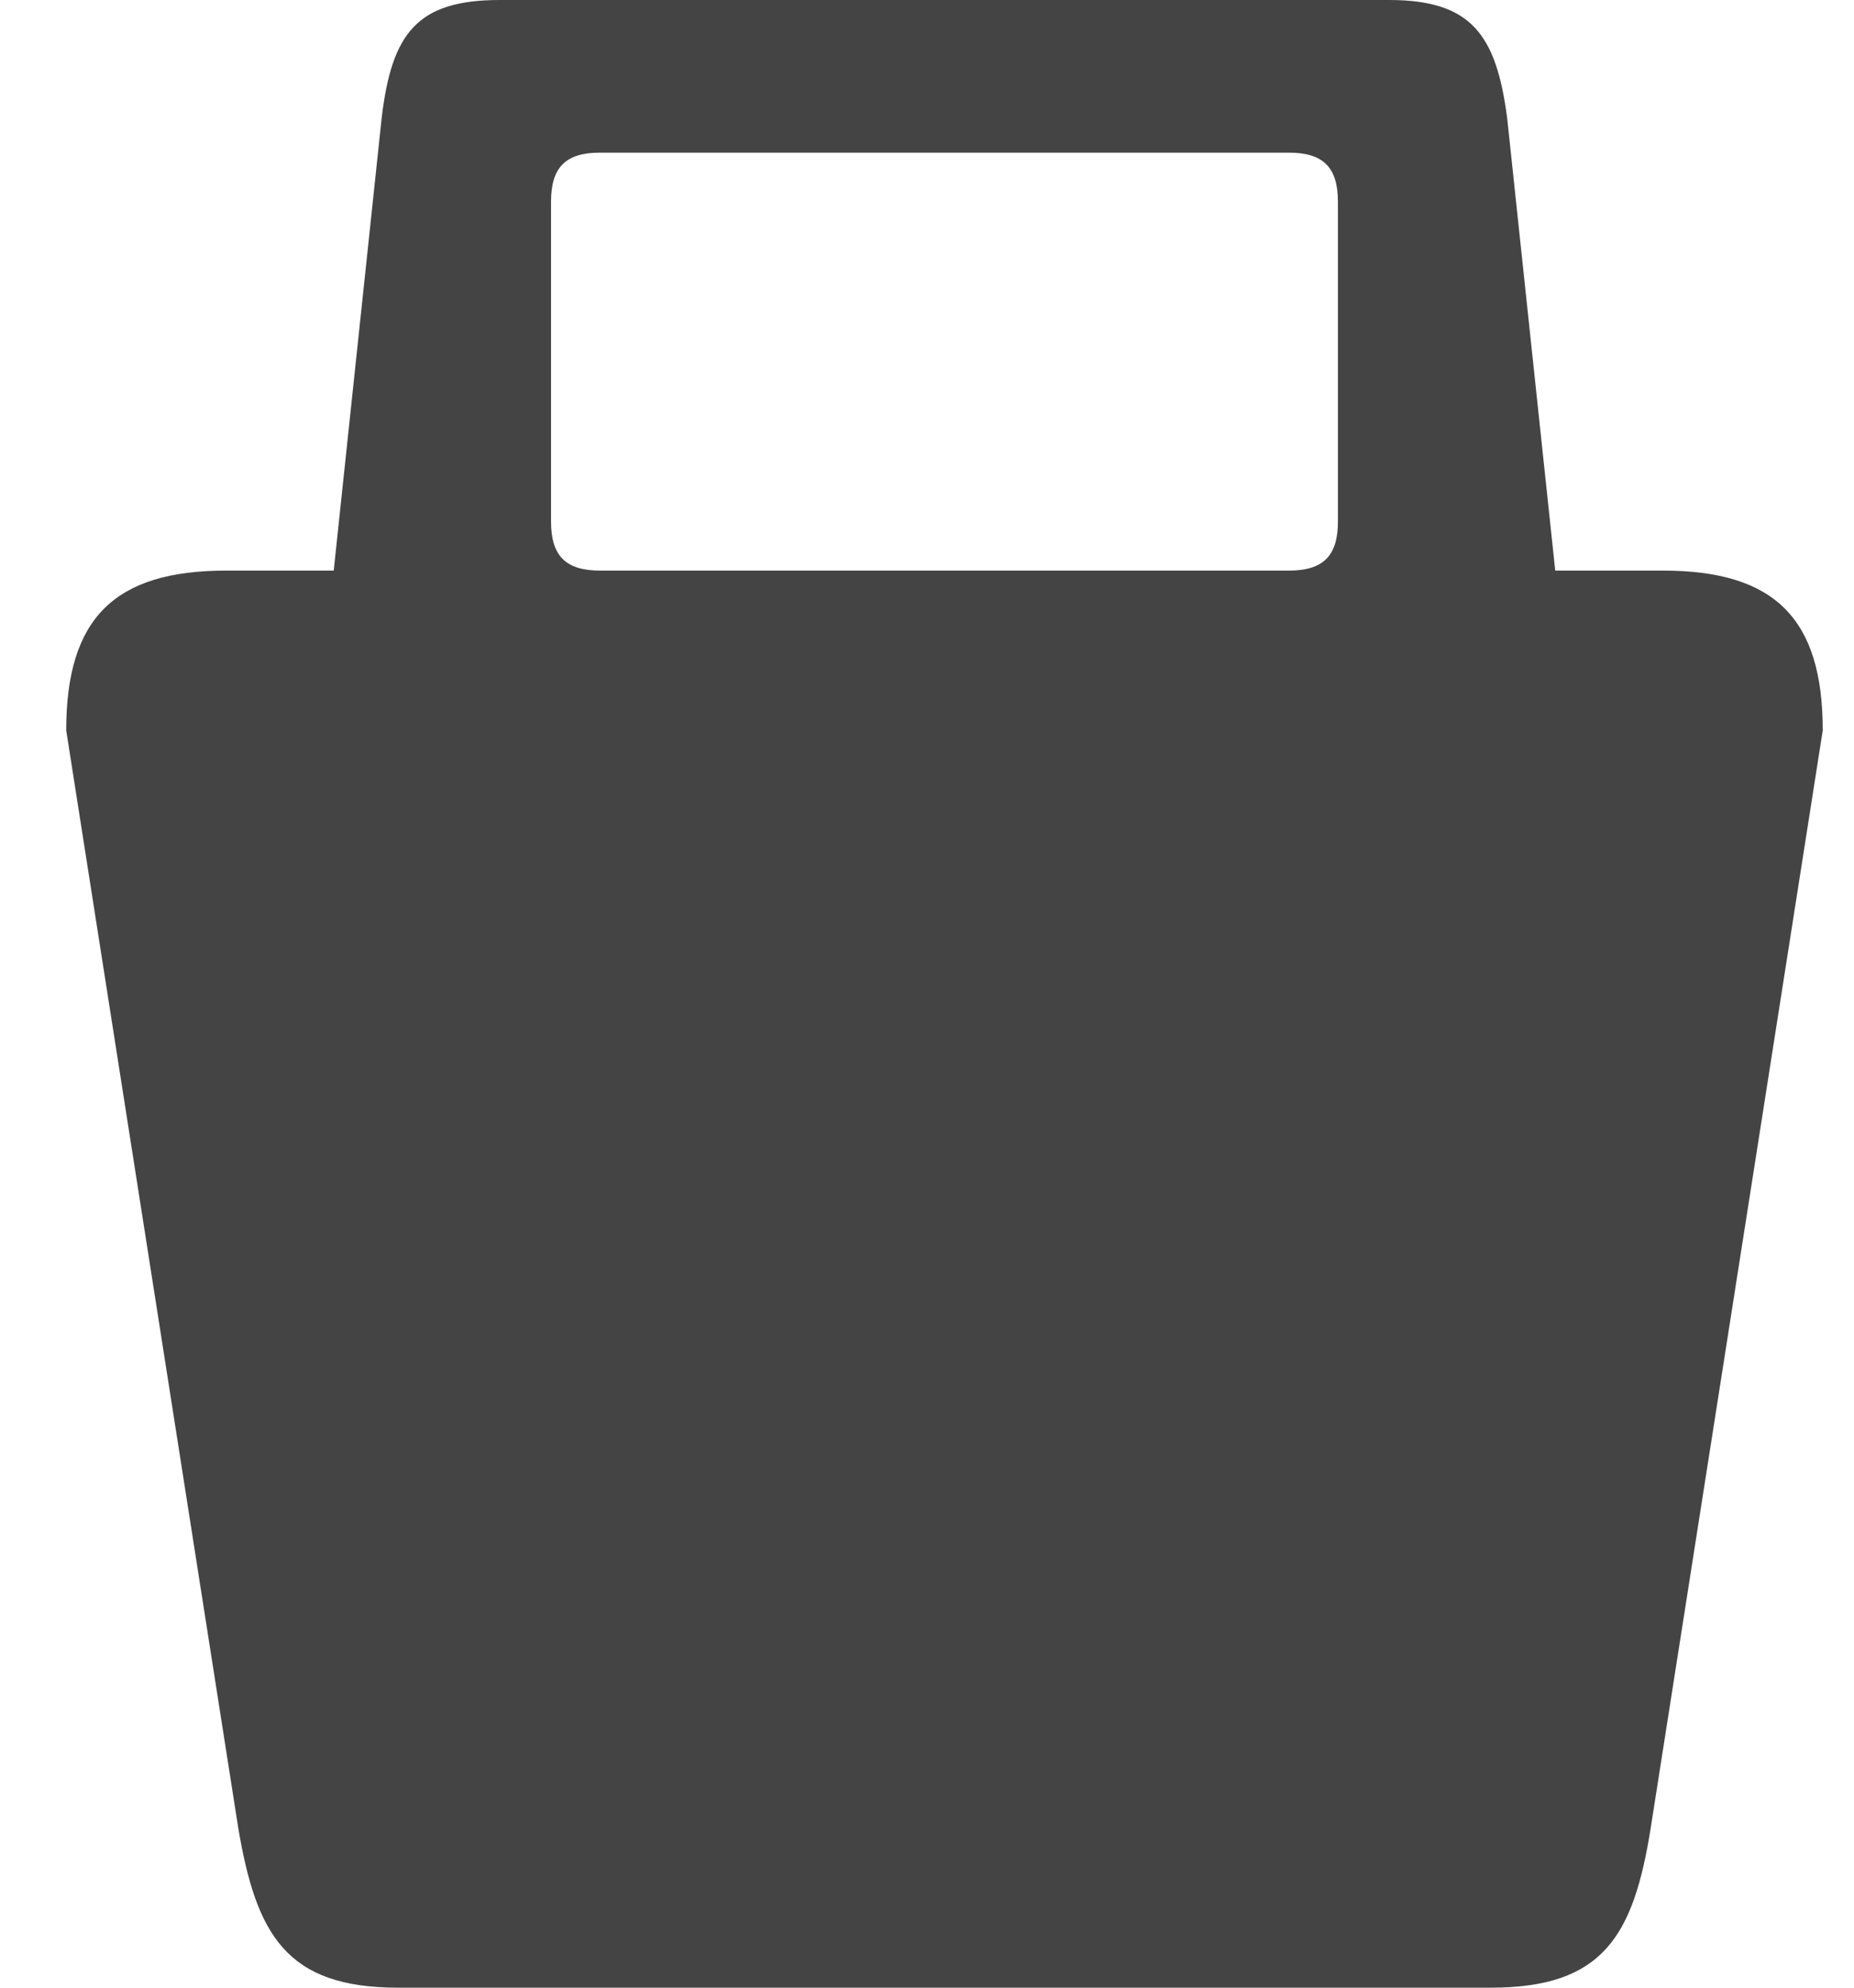 <?xml version="1.0" encoding="UTF-8" standalone="no"?>
<svg width="14px" height="15px" viewBox="0 0 14 15" version="1.1" xmlns="http://www.w3.org/2000/svg" xmlns:xlink="http://www.w3.org/1999/xlink">
    <!-- Generator: Sketch 39.1 (31720) - http://www.bohemiancoding.com/sketch -->
    <title>ikona shop</title>
    <desc>Created with Sketch.</desc>
    <defs></defs>
    <g id="Telekom_DDP_1_0_General_Info" stroke="none" stroke-width="1" fill="none" fill-rule="evenodd">
        <g id="DDP_1440px-Copy-2" transform="translate(-1135, -18)" fill="#444444">
            <g id="HEADER-1440px">
                <g id="Group">
                    <g id="MAIN-MENU" transform="translate(40, 18)">
                        <g id="ikona-shop" transform="translate(1095.5, 0)">
                            <path d="M3.661,1.522 C3.661,1.263 3.771,1.152 4.03,1.152 L9.233,1.152 C9.492,1.152 9.603,1.263 9.603,1.522 L9.603,3.936 C9.603,4.195 9.492,4.306 9.233,4.306 L4.031,4.306 C3.772,4.306 3.661,4.195 3.661,3.936 L3.661,1.522 Z M2.505,15 L10.758,15 C11.603,15 11.835,14.613 11.965,13.794 L13.264,5.512 C13.264,4.668 12.902,4.306 12.057,4.306 L11.244,4.306 L10.881,0.891 C10.799,0.266 10.614,0 9.99,0 L3.274,0 C2.65,0 2.458,0.249 2.382,0.891 L2.02,4.306 L1.207,4.306 C0.362,4.306 0,4.668 0,5.512 L1.299,13.794 C1.435,14.599 1.661,15 2.505,15 L2.505,15 Z" id="Fill-1"></path>
                        </g>
                    </g>
                </g>
            </g>
        </g>
    </g>
</svg>